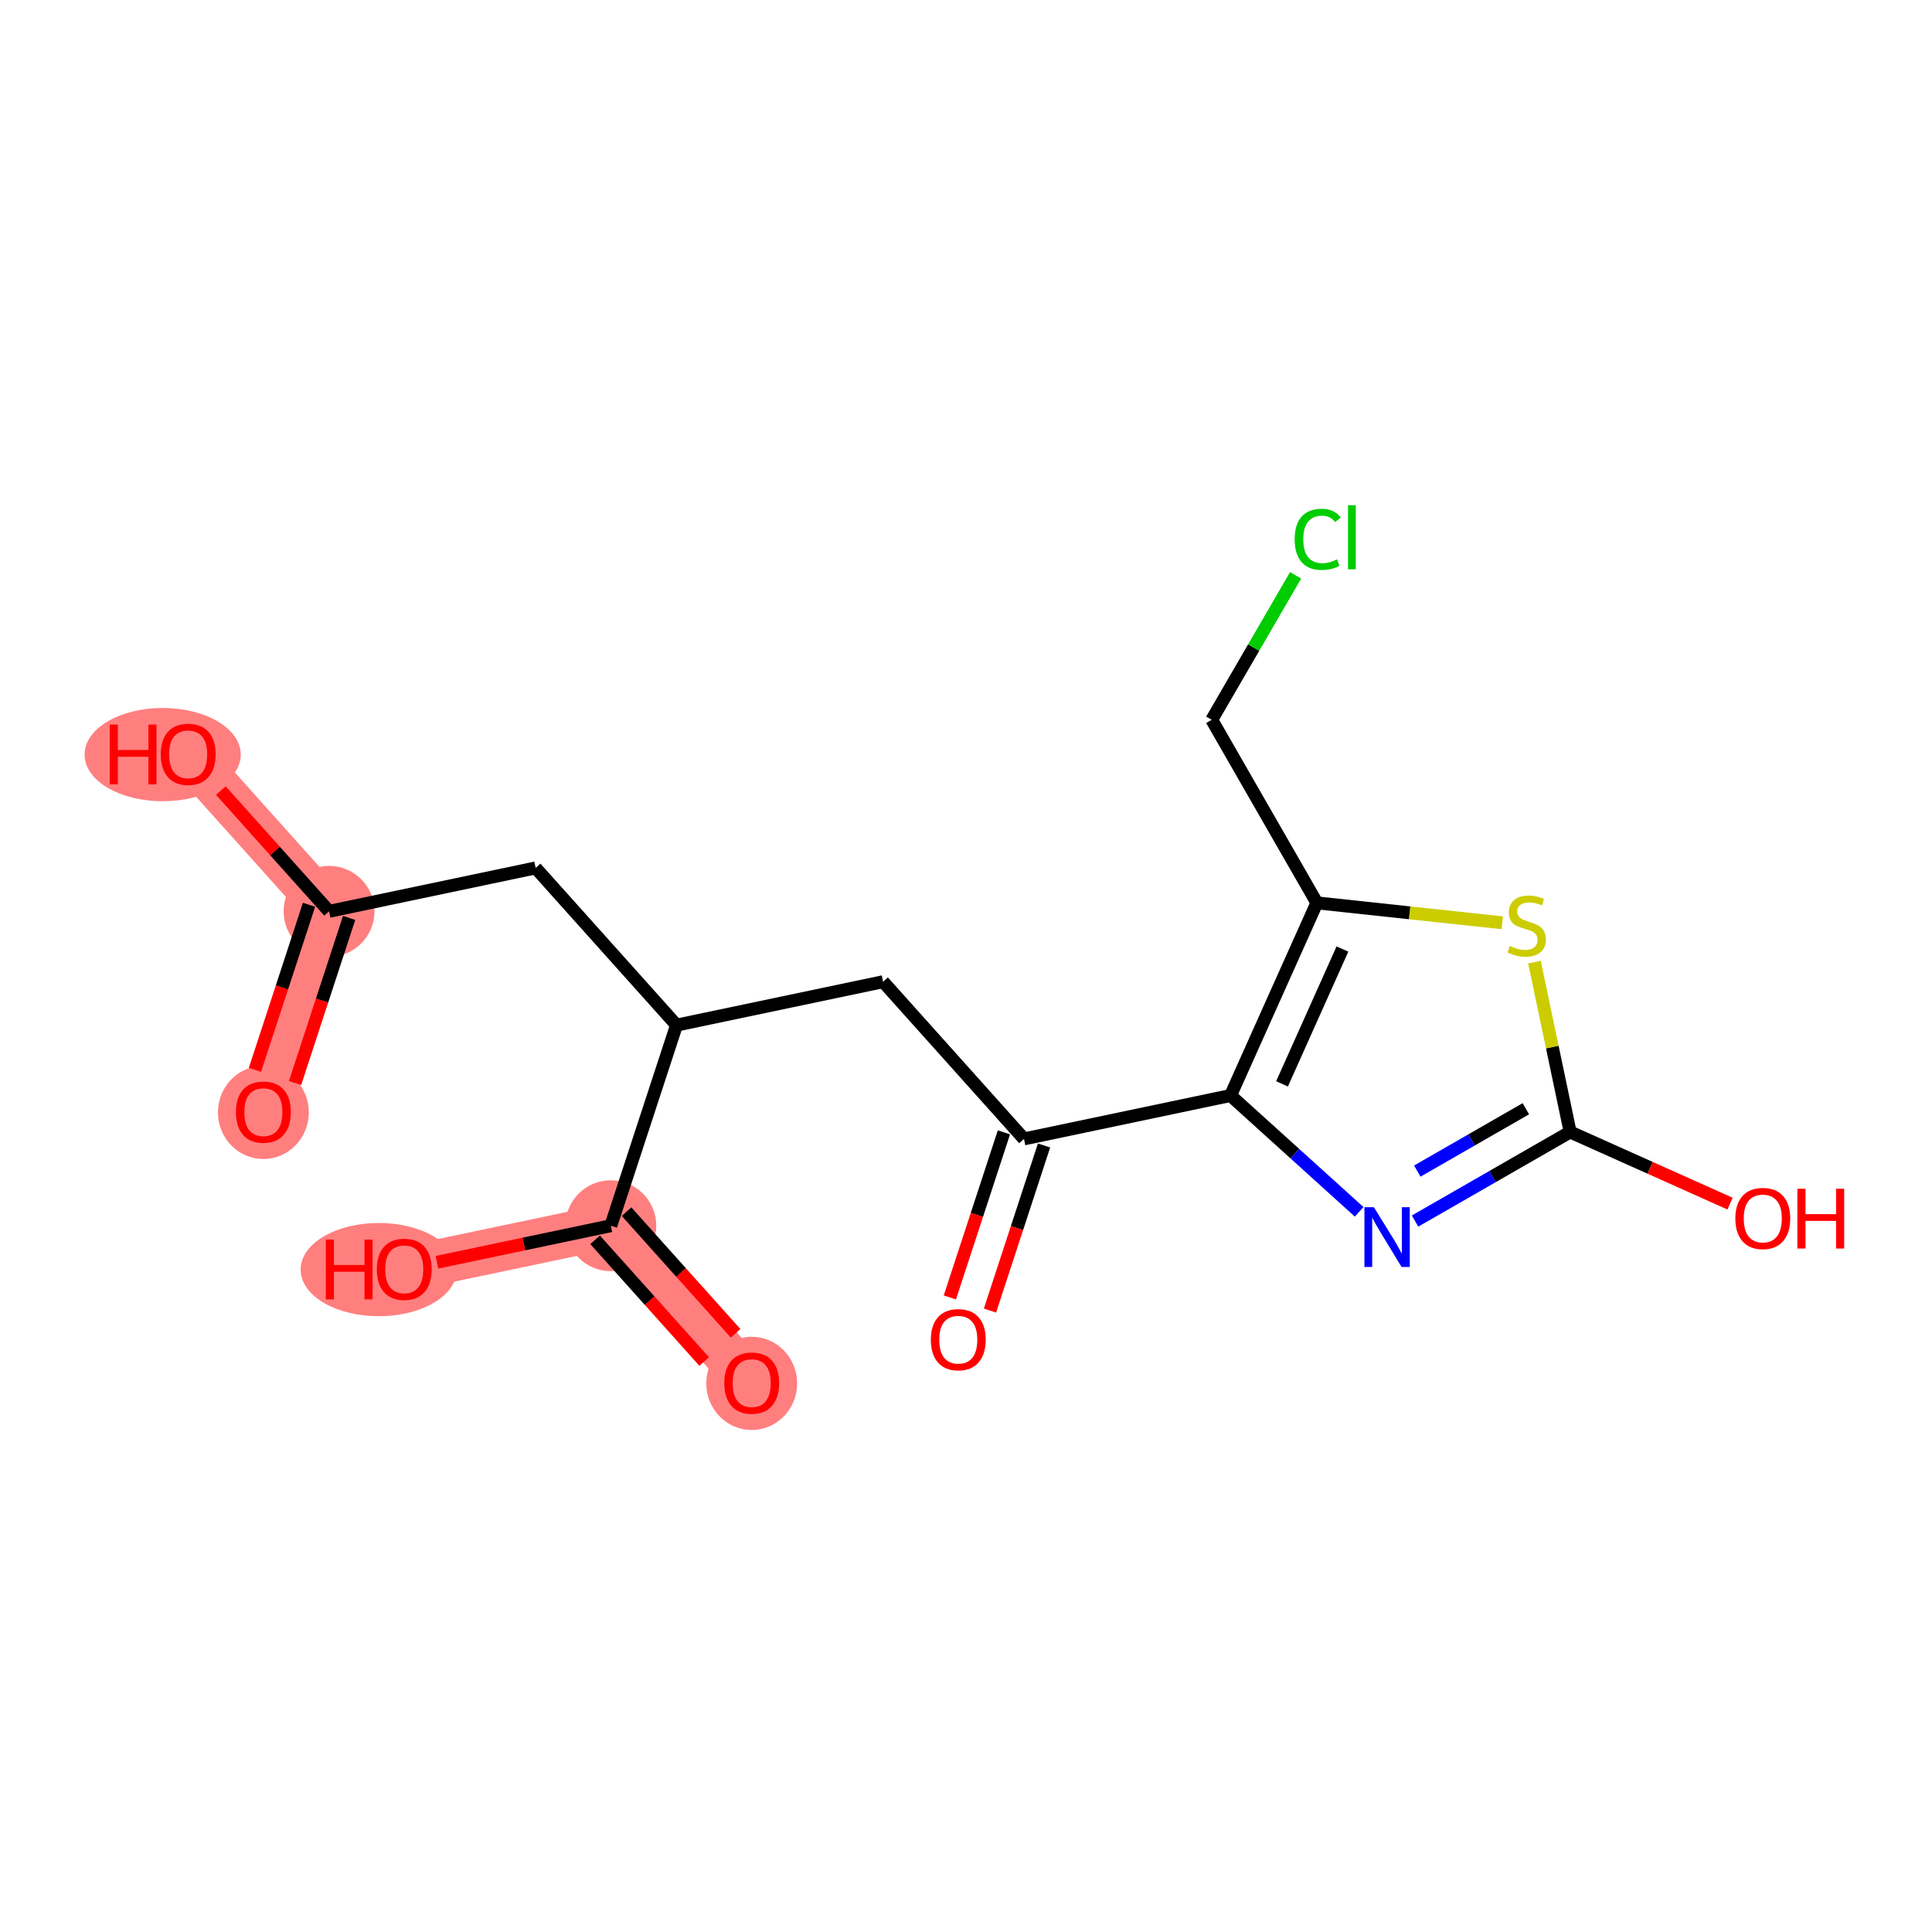 <?xml version='1.0' encoding='iso-8859-1'?>
<svg version='1.1' baseProfile='full'
              xmlns='http://www.w3.org/2000/svg'
                      xmlns:rdkit='http://www.rdkit.org/xml'
                      xmlns:xlink='http://www.w3.org/1999/xlink'
                  xml:space='preserve'
width='300px' height='300px' viewBox='0 0 300 300'>
<!-- END OF HEADER -->
<rect style='opacity:1.0;fill:#FFFFFF;stroke:none' width='300' height='300' x='0' y='0'> </rect>
<rect style='opacity:1.0;fill:#FFFFFF;stroke:none' width='300' height='300' x='0' y='0'> </rect>
<path d='M 40.897,172.662 L 51.097,141.512' style='fill:none;fill-rule:evenodd;stroke:#FF7F7F;stroke-width:7.0px;stroke-linecap:butt;stroke-linejoin:miter;stroke-opacity:1' />
<path d='M 51.097,141.512 L 29.222,117.103' style='fill:none;fill-rule:evenodd;stroke:#FF7F7F;stroke-width:7.0px;stroke-linecap:butt;stroke-linejoin:miter;stroke-opacity:1' />
<path d='M 94.849,190.33 L 116.725,214.74' style='fill:none;fill-rule:evenodd;stroke:#FF7F7F;stroke-width:7.0px;stroke-linecap:butt;stroke-linejoin:miter;stroke-opacity:1' />
<path d='M 94.849,190.33 L 62.772,197.071' style='fill:none;fill-rule:evenodd;stroke:#FF7F7F;stroke-width:7.0px;stroke-linecap:butt;stroke-linejoin:miter;stroke-opacity:1' />
<ellipse cx='40.897' cy='172.734' rx='6.556' ry='6.74'  style='fill:#FF7F7F;fill-rule:evenodd;stroke:#FF7F7F;stroke-width:1.0px;stroke-linecap:butt;stroke-linejoin:miter;stroke-opacity:1' />
<ellipse cx='51.097' cy='141.512' rx='6.556' ry='6.556'  style='fill:#FF7F7F;fill-rule:evenodd;stroke:#FF7F7F;stroke-width:1.0px;stroke-linecap:butt;stroke-linejoin:miter;stroke-opacity:1' />
<ellipse cx='25.262' cy='117.175' rx='11.626' ry='6.74'  style='fill:#FF7F7F;fill-rule:evenodd;stroke:#FF7F7F;stroke-width:1.0px;stroke-linecap:butt;stroke-linejoin:miter;stroke-opacity:1' />
<ellipse cx='94.849' cy='190.33' rx='6.556' ry='6.556'  style='fill:#FF7F7F;fill-rule:evenodd;stroke:#FF7F7F;stroke-width:1.0px;stroke-linecap:butt;stroke-linejoin:miter;stroke-opacity:1' />
<ellipse cx='116.725' cy='214.812' rx='6.556' ry='6.74'  style='fill:#FF7F7F;fill-rule:evenodd;stroke:#FF7F7F;stroke-width:1.0px;stroke-linecap:butt;stroke-linejoin:miter;stroke-opacity:1' />
<ellipse cx='58.813' cy='197.143' rx='11.626' ry='6.74'  style='fill:#FF7F7F;fill-rule:evenodd;stroke:#FF7F7F;stroke-width:1.0px;stroke-linecap:butt;stroke-linejoin:miter;stroke-opacity:1' />
<path class='bond-0 atom-0 atom-1' d='M 45.817,168.169 L 50.015,155.35' style='fill:none;fill-rule:evenodd;stroke:#FF0000;stroke-width:2.0px;stroke-linecap:butt;stroke-linejoin:miter;stroke-opacity:1' />
<path class='bond-0 atom-0 atom-1' d='M 50.015,155.35 L 54.212,142.532' style='fill:none;fill-rule:evenodd;stroke:#000000;stroke-width:2.0px;stroke-linecap:butt;stroke-linejoin:miter;stroke-opacity:1' />
<path class='bond-0 atom-0 atom-1' d='M 39.587,166.128 L 43.785,153.31' style='fill:none;fill-rule:evenodd;stroke:#FF0000;stroke-width:2.0px;stroke-linecap:butt;stroke-linejoin:miter;stroke-opacity:1' />
<path class='bond-0 atom-0 atom-1' d='M 43.785,153.31 L 47.983,140.492' style='fill:none;fill-rule:evenodd;stroke:#000000;stroke-width:2.0px;stroke-linecap:butt;stroke-linejoin:miter;stroke-opacity:1' />
<path class='bond-1 atom-1 atom-2' d='M 51.097,141.512 L 42.695,132.136' style='fill:none;fill-rule:evenodd;stroke:#000000;stroke-width:2.0px;stroke-linecap:butt;stroke-linejoin:miter;stroke-opacity:1' />
<path class='bond-1 atom-1 atom-2' d='M 42.695,132.136 L 34.292,122.76' style='fill:none;fill-rule:evenodd;stroke:#FF0000;stroke-width:2.0px;stroke-linecap:butt;stroke-linejoin:miter;stroke-opacity:1' />
<path class='bond-2 atom-1 atom-3' d='M 51.097,141.512 L 83.174,134.771' style='fill:none;fill-rule:evenodd;stroke:#000000;stroke-width:2.0px;stroke-linecap:butt;stroke-linejoin:miter;stroke-opacity:1' />
<path class='bond-3 atom-3 atom-4' d='M 83.174,134.771 L 105.05,159.181' style='fill:none;fill-rule:evenodd;stroke:#000000;stroke-width:2.0px;stroke-linecap:butt;stroke-linejoin:miter;stroke-opacity:1' />
<path class='bond-4 atom-4 atom-5' d='M 105.05,159.181 L 137.127,152.44' style='fill:none;fill-rule:evenodd;stroke:#000000;stroke-width:2.0px;stroke-linecap:butt;stroke-linejoin:miter;stroke-opacity:1' />
<path class='bond-15 atom-4 atom-16' d='M 105.05,159.181 L 94.849,190.33' style='fill:none;fill-rule:evenodd;stroke:#000000;stroke-width:2.0px;stroke-linecap:butt;stroke-linejoin:miter;stroke-opacity:1' />
<path class='bond-5 atom-5 atom-6' d='M 137.127,152.44 L 159.003,176.849' style='fill:none;fill-rule:evenodd;stroke:#000000;stroke-width:2.0px;stroke-linecap:butt;stroke-linejoin:miter;stroke-opacity:1' />
<path class='bond-6 atom-6 atom-7' d='M 155.888,175.829 L 151.691,188.648' style='fill:none;fill-rule:evenodd;stroke:#000000;stroke-width:2.0px;stroke-linecap:butt;stroke-linejoin:miter;stroke-opacity:1' />
<path class='bond-6 atom-6 atom-7' d='M 151.691,188.648 L 147.493,201.466' style='fill:none;fill-rule:evenodd;stroke:#FF0000;stroke-width:2.0px;stroke-linecap:butt;stroke-linejoin:miter;stroke-opacity:1' />
<path class='bond-6 atom-6 atom-7' d='M 162.118,177.87 L 157.92,190.688' style='fill:none;fill-rule:evenodd;stroke:#000000;stroke-width:2.0px;stroke-linecap:butt;stroke-linejoin:miter;stroke-opacity:1' />
<path class='bond-6 atom-6 atom-7' d='M 157.92,190.688 L 153.723,203.506' style='fill:none;fill-rule:evenodd;stroke:#FF0000;stroke-width:2.0px;stroke-linecap:butt;stroke-linejoin:miter;stroke-opacity:1' />
<path class='bond-7 atom-6 atom-8' d='M 159.003,176.849 L 191.08,170.109' style='fill:none;fill-rule:evenodd;stroke:#000000;stroke-width:2.0px;stroke-linecap:butt;stroke-linejoin:miter;stroke-opacity:1' />
<path class='bond-8 atom-8 atom-9' d='M 191.08,170.109 L 201.064,179.14' style='fill:none;fill-rule:evenodd;stroke:#000000;stroke-width:2.0px;stroke-linecap:butt;stroke-linejoin:miter;stroke-opacity:1' />
<path class='bond-8 atom-8 atom-9' d='M 201.064,179.14 L 211.048,188.172' style='fill:none;fill-rule:evenodd;stroke:#0000FF;stroke-width:2.0px;stroke-linecap:butt;stroke-linejoin:miter;stroke-opacity:1' />
<path class='bond-18 atom-13 atom-8' d='M 204.481,140.196 L 191.08,170.109' style='fill:none;fill-rule:evenodd;stroke:#000000;stroke-width:2.0px;stroke-linecap:butt;stroke-linejoin:miter;stroke-opacity:1' />
<path class='bond-18 atom-13 atom-8' d='M 208.454,147.363 L 199.073,168.302' style='fill:none;fill-rule:evenodd;stroke:#000000;stroke-width:2.0px;stroke-linecap:butt;stroke-linejoin:miter;stroke-opacity:1' />
<path class='bond-9 atom-9 atom-10' d='M 219.728,189.606 L 231.77,182.69' style='fill:none;fill-rule:evenodd;stroke:#0000FF;stroke-width:2.0px;stroke-linecap:butt;stroke-linejoin:miter;stroke-opacity:1' />
<path class='bond-9 atom-9 atom-10' d='M 231.77,182.69 L 243.812,175.775' style='fill:none;fill-rule:evenodd;stroke:#000000;stroke-width:2.0px;stroke-linecap:butt;stroke-linejoin:miter;stroke-opacity:1' />
<path class='bond-9 atom-9 atom-10' d='M 220.076,181.846 L 228.505,177.005' style='fill:none;fill-rule:evenodd;stroke:#0000FF;stroke-width:2.0px;stroke-linecap:butt;stroke-linejoin:miter;stroke-opacity:1' />
<path class='bond-9 atom-9 atom-10' d='M 228.505,177.005 L 236.935,172.165' style='fill:none;fill-rule:evenodd;stroke:#000000;stroke-width:2.0px;stroke-linecap:butt;stroke-linejoin:miter;stroke-opacity:1' />
<path class='bond-10 atom-10 atom-11' d='M 243.812,175.775 L 256.228,181.337' style='fill:none;fill-rule:evenodd;stroke:#000000;stroke-width:2.0px;stroke-linecap:butt;stroke-linejoin:miter;stroke-opacity:1' />
<path class='bond-10 atom-10 atom-11' d='M 256.228,181.337 L 268.644,186.9' style='fill:none;fill-rule:evenodd;stroke:#FF0000;stroke-width:2.0px;stroke-linecap:butt;stroke-linejoin:miter;stroke-opacity:1' />
<path class='bond-11 atom-10 atom-12' d='M 243.812,175.775 L 241.04,162.585' style='fill:none;fill-rule:evenodd;stroke:#000000;stroke-width:2.0px;stroke-linecap:butt;stroke-linejoin:miter;stroke-opacity:1' />
<path class='bond-11 atom-10 atom-12' d='M 241.04,162.585 L 238.268,149.395' style='fill:none;fill-rule:evenodd;stroke:#CCCC00;stroke-width:2.0px;stroke-linecap:butt;stroke-linejoin:miter;stroke-opacity:1' />
<path class='bond-12 atom-12 atom-13' d='M 233.276,143.29 L 218.879,141.743' style='fill:none;fill-rule:evenodd;stroke:#CCCC00;stroke-width:2.0px;stroke-linecap:butt;stroke-linejoin:miter;stroke-opacity:1' />
<path class='bond-12 atom-12 atom-13' d='M 218.879,141.743 L 204.481,140.196' style='fill:none;fill-rule:evenodd;stroke:#000000;stroke-width:2.0px;stroke-linecap:butt;stroke-linejoin:miter;stroke-opacity:1' />
<path class='bond-13 atom-13 atom-14' d='M 204.481,140.196 L 188.159,111.772' style='fill:none;fill-rule:evenodd;stroke:#000000;stroke-width:2.0px;stroke-linecap:butt;stroke-linejoin:miter;stroke-opacity:1' />
<path class='bond-14 atom-14 atom-15' d='M 188.159,111.772 L 194.67,100.555' style='fill:none;fill-rule:evenodd;stroke:#000000;stroke-width:2.0px;stroke-linecap:butt;stroke-linejoin:miter;stroke-opacity:1' />
<path class='bond-14 atom-14 atom-15' d='M 194.67,100.555 L 201.181,89.337' style='fill:none;fill-rule:evenodd;stroke:#00CC00;stroke-width:2.0px;stroke-linecap:butt;stroke-linejoin:miter;stroke-opacity:1' />
<path class='bond-16 atom-16 atom-17' d='M 92.408,192.518 L 100.876,201.966' style='fill:none;fill-rule:evenodd;stroke:#000000;stroke-width:2.0px;stroke-linecap:butt;stroke-linejoin:miter;stroke-opacity:1' />
<path class='bond-16 atom-16 atom-17' d='M 100.876,201.966 L 109.343,211.414' style='fill:none;fill-rule:evenodd;stroke:#FF0000;stroke-width:2.0px;stroke-linecap:butt;stroke-linejoin:miter;stroke-opacity:1' />
<path class='bond-16 atom-16 atom-17' d='M 97.29,188.143 L 105.758,197.591' style='fill:none;fill-rule:evenodd;stroke:#000000;stroke-width:2.0px;stroke-linecap:butt;stroke-linejoin:miter;stroke-opacity:1' />
<path class='bond-16 atom-16 atom-17' d='M 105.758,197.591 L 114.225,207.039' style='fill:none;fill-rule:evenodd;stroke:#FF0000;stroke-width:2.0px;stroke-linecap:butt;stroke-linejoin:miter;stroke-opacity:1' />
<path class='bond-17 atom-16 atom-18' d='M 94.849,190.33 L 81.351,193.167' style='fill:none;fill-rule:evenodd;stroke:#000000;stroke-width:2.0px;stroke-linecap:butt;stroke-linejoin:miter;stroke-opacity:1' />
<path class='bond-17 atom-16 atom-18' d='M 81.351,193.167 L 67.853,196.003' style='fill:none;fill-rule:evenodd;stroke:#FF0000;stroke-width:2.0px;stroke-linecap:butt;stroke-linejoin:miter;stroke-opacity:1' />
<path  class='atom-0' d='M 36.635 172.688
Q 36.635 170.459, 37.737 169.213
Q 38.838 167.968, 40.897 167.968
Q 42.955 167.968, 44.056 169.213
Q 45.157 170.459, 45.157 172.688
Q 45.157 174.943, 44.043 176.228
Q 42.929 177.5, 40.897 177.5
Q 38.851 177.5, 37.737 176.228
Q 36.635 174.956, 36.635 172.688
M 40.897 176.451
Q 42.312 176.451, 43.073 175.507
Q 43.846 174.55, 43.846 172.688
Q 43.846 170.865, 43.073 169.948
Q 42.312 169.017, 40.897 169.017
Q 39.48 169.017, 38.707 169.935
Q 37.947 170.852, 37.947 172.688
Q 37.947 174.563, 38.707 175.507
Q 39.48 176.451, 40.897 176.451
' fill='#FF0000'/>
<path  class='atom-2' d='M 17.041 112.514
L 18.3 112.514
L 18.3 116.46
L 23.046 116.46
L 23.046 112.514
L 24.305 112.514
L 24.305 121.796
L 23.046 121.796
L 23.046 117.509
L 18.3 117.509
L 18.3 121.796
L 17.041 121.796
L 17.041 112.514
' fill='#FF0000'/>
<path  class='atom-2' d='M 24.96 117.129
Q 24.96 114.9, 26.062 113.655
Q 27.163 112.409, 29.222 112.409
Q 31.28 112.409, 32.381 113.655
Q 33.483 114.9, 33.483 117.129
Q 33.483 119.384, 32.368 120.669
Q 31.254 121.941, 29.222 121.941
Q 27.176 121.941, 26.062 120.669
Q 24.96 119.397, 24.96 117.129
M 29.222 120.892
Q 30.638 120.892, 31.398 119.948
Q 32.172 118.991, 32.172 117.129
Q 32.172 115.307, 31.398 114.389
Q 30.638 113.458, 29.222 113.458
Q 27.806 113.458, 27.032 114.376
Q 26.272 115.293, 26.272 117.129
Q 26.272 119.004, 27.032 119.948
Q 27.806 120.892, 29.222 120.892
' fill='#FF0000'/>
<path  class='atom-7' d='M 144.541 208.025
Q 144.541 205.796, 145.642 204.551
Q 146.744 203.305, 148.802 203.305
Q 150.861 203.305, 151.962 204.551
Q 153.063 205.796, 153.063 208.025
Q 153.063 210.28, 151.949 211.565
Q 150.834 212.837, 148.802 212.837
Q 146.757 212.837, 145.642 211.565
Q 144.541 210.294, 144.541 208.025
M 148.802 211.788
Q 150.218 211.788, 150.979 210.844
Q 151.752 209.887, 151.752 208.025
Q 151.752 206.203, 150.979 205.285
Q 150.218 204.354, 148.802 204.354
Q 147.386 204.354, 146.613 205.272
Q 145.852 206.19, 145.852 208.025
Q 145.852 209.9, 146.613 210.844
Q 147.386 211.788, 148.802 211.788
' fill='#FF0000'/>
<path  class='atom-9' d='M 213.336 187.456
L 216.378 192.373
Q 216.679 192.858, 217.164 193.737
Q 217.649 194.615, 217.676 194.668
L 217.676 187.456
L 218.908 187.456
L 218.908 196.739
L 217.636 196.739
L 214.372 191.364
Q 213.991 190.734, 213.585 190.013
Q 213.192 189.292, 213.074 189.069
L 213.074 196.739
L 211.867 196.739
L 211.867 187.456
L 213.336 187.456
' fill='#0000FF'/>
<path  class='atom-11' d='M 269.464 189.202
Q 269.464 186.973, 270.565 185.728
Q 271.666 184.482, 273.725 184.482
Q 275.783 184.482, 276.884 185.728
Q 277.986 186.973, 277.986 189.202
Q 277.986 191.457, 276.871 192.742
Q 275.757 194.014, 273.725 194.014
Q 271.679 194.014, 270.565 192.742
Q 269.464 191.47, 269.464 189.202
M 273.725 192.965
Q 275.141 192.965, 275.901 192.021
Q 276.675 191.064, 276.675 189.202
Q 276.675 187.38, 275.901 186.462
Q 275.141 185.531, 273.725 185.531
Q 272.309 185.531, 271.535 186.449
Q 270.775 187.367, 270.775 189.202
Q 270.775 191.077, 271.535 192.021
Q 272.309 192.965, 273.725 192.965
' fill='#FF0000'/>
<path  class='atom-11' d='M 279.1 184.587
L 280.359 184.587
L 280.359 188.534
L 285.105 188.534
L 285.105 184.587
L 286.364 184.587
L 286.364 193.87
L 285.105 193.87
L 285.105 189.582
L 280.359 189.582
L 280.359 193.87
L 279.1 193.87
L 279.1 184.587
' fill='#FF0000'/>
<path  class='atom-12' d='M 234.449 146.884
Q 234.554 146.923, 234.987 147.107
Q 235.419 147.29, 235.891 147.408
Q 236.376 147.513, 236.848 147.513
Q 237.727 147.513, 238.238 147.094
Q 238.75 146.661, 238.75 145.914
Q 238.75 145.402, 238.487 145.088
Q 238.238 144.773, 237.845 144.603
Q 237.452 144.432, 236.796 144.235
Q 235.97 143.986, 235.472 143.75
Q 234.987 143.514, 234.633 143.016
Q 234.292 142.518, 234.292 141.679
Q 234.292 140.512, 235.078 139.791
Q 235.878 139.07, 237.452 139.07
Q 238.527 139.07, 239.746 139.581
L 239.444 140.591
Q 238.33 140.132, 237.491 140.132
Q 236.586 140.132, 236.088 140.512
Q 235.59 140.879, 235.603 141.521
Q 235.603 142.02, 235.852 142.321
Q 236.114 142.623, 236.481 142.793
Q 236.862 142.964, 237.491 143.16
Q 238.33 143.423, 238.828 143.685
Q 239.326 143.947, 239.68 144.485
Q 240.048 145.009, 240.048 145.914
Q 240.048 147.199, 239.182 147.893
Q 238.33 148.575, 236.901 148.575
Q 236.075 148.575, 235.446 148.392
Q 234.829 148.221, 234.095 147.92
L 234.449 146.884
' fill='#CCCC00'/>
<path  class='atom-15' d='M 201.034 83.745
Q 201.034 81.438, 202.109 80.231
Q 203.197 79.012, 205.255 79.012
Q 207.17 79.012, 208.192 80.362
L 207.327 81.07
Q 206.58 80.087, 205.255 80.087
Q 203.853 80.087, 203.105 81.031
Q 202.371 81.962, 202.371 83.745
Q 202.371 85.581, 203.131 86.525
Q 203.905 87.469, 205.4 87.469
Q 206.422 87.469, 207.615 86.853
L 207.983 87.836
Q 207.497 88.15, 206.763 88.334
Q 206.029 88.518, 205.216 88.518
Q 203.197 88.518, 202.109 87.285
Q 201.034 86.053, 201.034 83.745
' fill='#00CC00'/>
<path  class='atom-15' d='M 209.32 78.448
L 210.526 78.448
L 210.526 88.4
L 209.32 88.4
L 209.32 78.448
' fill='#00CC00'/>
<path  class='atom-17' d='M 112.464 214.766
Q 112.464 212.537, 113.566 211.291
Q 114.667 210.046, 116.725 210.046
Q 118.784 210.046, 119.885 211.291
Q 120.986 212.537, 120.986 214.766
Q 120.986 217.021, 119.872 218.306
Q 118.757 219.578, 116.725 219.578
Q 114.68 219.578, 113.566 218.306
Q 112.464 217.034, 112.464 214.766
M 116.725 218.529
Q 118.141 218.529, 118.902 217.585
Q 119.675 216.628, 119.675 214.766
Q 119.675 212.943, 118.902 212.026
Q 118.141 211.095, 116.725 211.095
Q 115.309 211.095, 114.536 212.013
Q 113.775 212.93, 113.775 214.766
Q 113.775 216.641, 114.536 217.585
Q 115.309 218.529, 116.725 218.529
' fill='#FF0000'/>
<path  class='atom-18' d='M 50.592 192.482
L 51.851 192.482
L 51.851 196.428
L 56.597 196.428
L 56.597 192.482
L 57.856 192.482
L 57.856 201.765
L 56.597 201.765
L 56.597 197.477
L 51.851 197.477
L 51.851 201.765
L 50.592 201.765
L 50.592 192.482
' fill='#FF0000'/>
<path  class='atom-18' d='M 58.511 197.097
Q 58.511 194.868, 59.613 193.623
Q 60.714 192.377, 62.772 192.377
Q 64.831 192.377, 65.932 193.623
Q 67.034 194.868, 67.034 197.097
Q 67.034 199.352, 65.919 200.637
Q 64.805 201.909, 62.772 201.909
Q 60.727 201.909, 59.613 200.637
Q 58.511 199.365, 58.511 197.097
M 62.772 200.86
Q 64.188 200.86, 64.949 199.916
Q 65.722 198.959, 65.722 197.097
Q 65.722 195.275, 64.949 194.357
Q 64.188 193.426, 62.772 193.426
Q 61.356 193.426, 60.583 194.344
Q 59.822 195.262, 59.822 197.097
Q 59.822 198.972, 60.583 199.916
Q 61.356 200.86, 62.772 200.86
' fill='#FF0000'/>
</svg>
